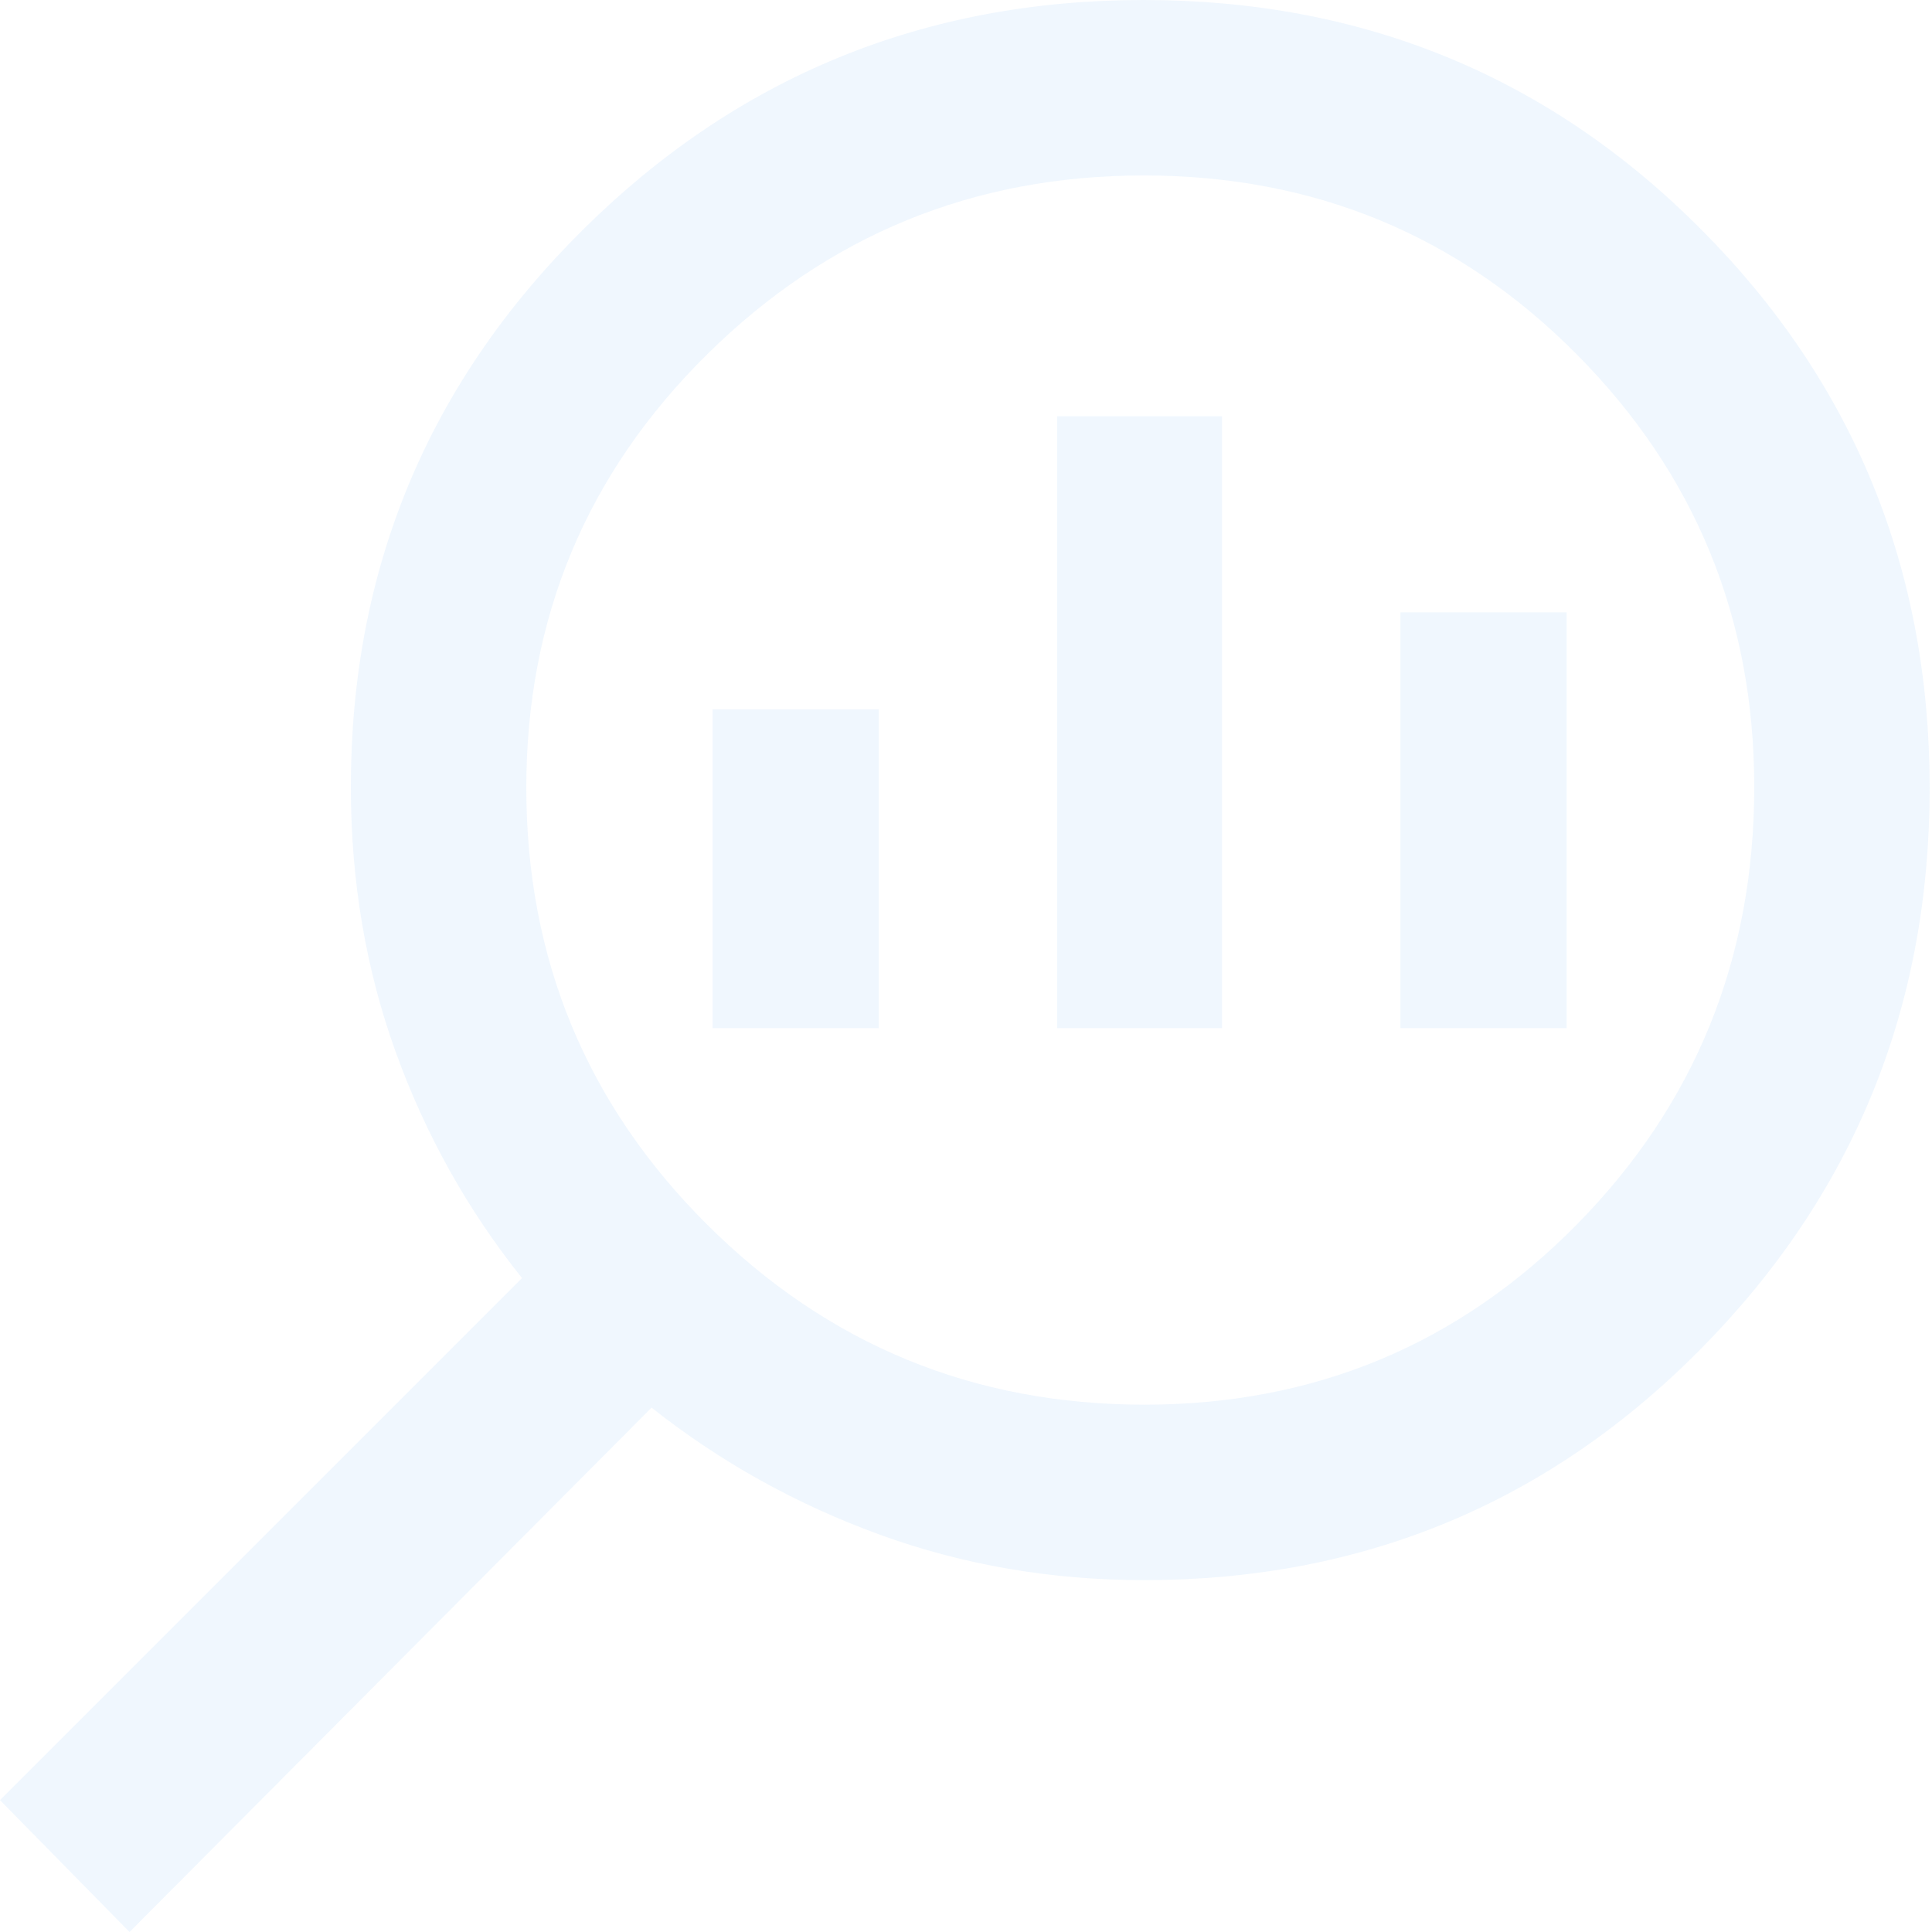 <svg xmlns="http://www.w3.org/2000/svg" width="186" height="186" viewBox="0 0 186 186" fill="none"><path d="M110.18 135.233C93.72 135.233 79.686 129.455 68.08 117.897C56.473 106.339 50.67 92.319 50.67 75.838C50.67 59.481 56.478 45.568 68.096 34.097C79.713 22.627 93.719 16.892 110.115 16.892C126.51 16.892 140.404 22.632 151.797 34.113C163.19 45.594 168.886 59.481 168.886 75.775C168.886 92.298 163.19 106.339 151.797 117.897C140.404 129.455 126.532 135.233 110.18 135.233ZM117.653 98.977V40.073H101.778V98.977H117.653ZM150.825 98.977V58.953H134.825V98.977H150.825ZM84.603 98.977V68.282H68.603V98.977H84.603ZM12.47 186L62.73 135.518C69.352 140.755 76.677 144.831 84.707 147.749C92.736 150.666 101.22 152.125 110.157 152.125C131.221 152.125 149.09 144.698 163.765 129.845C178.439 114.992 185.775 97.002 185.775 75.876C185.775 54.75 178.445 36.822 163.783 22.093C149.12 7.364 131.225 0 110.099 0C88.973 0 70.971 7.38 56.094 22.141C41.217 36.901 33.778 54.779 33.778 75.775C33.778 84.803 35.216 93.301 38.092 101.271C40.967 109.24 45.023 116.499 50.259 123.048L-0 173.307L12.47 186Z" fill="#0C7FF2" fill-opacity="0.06"></path></svg>